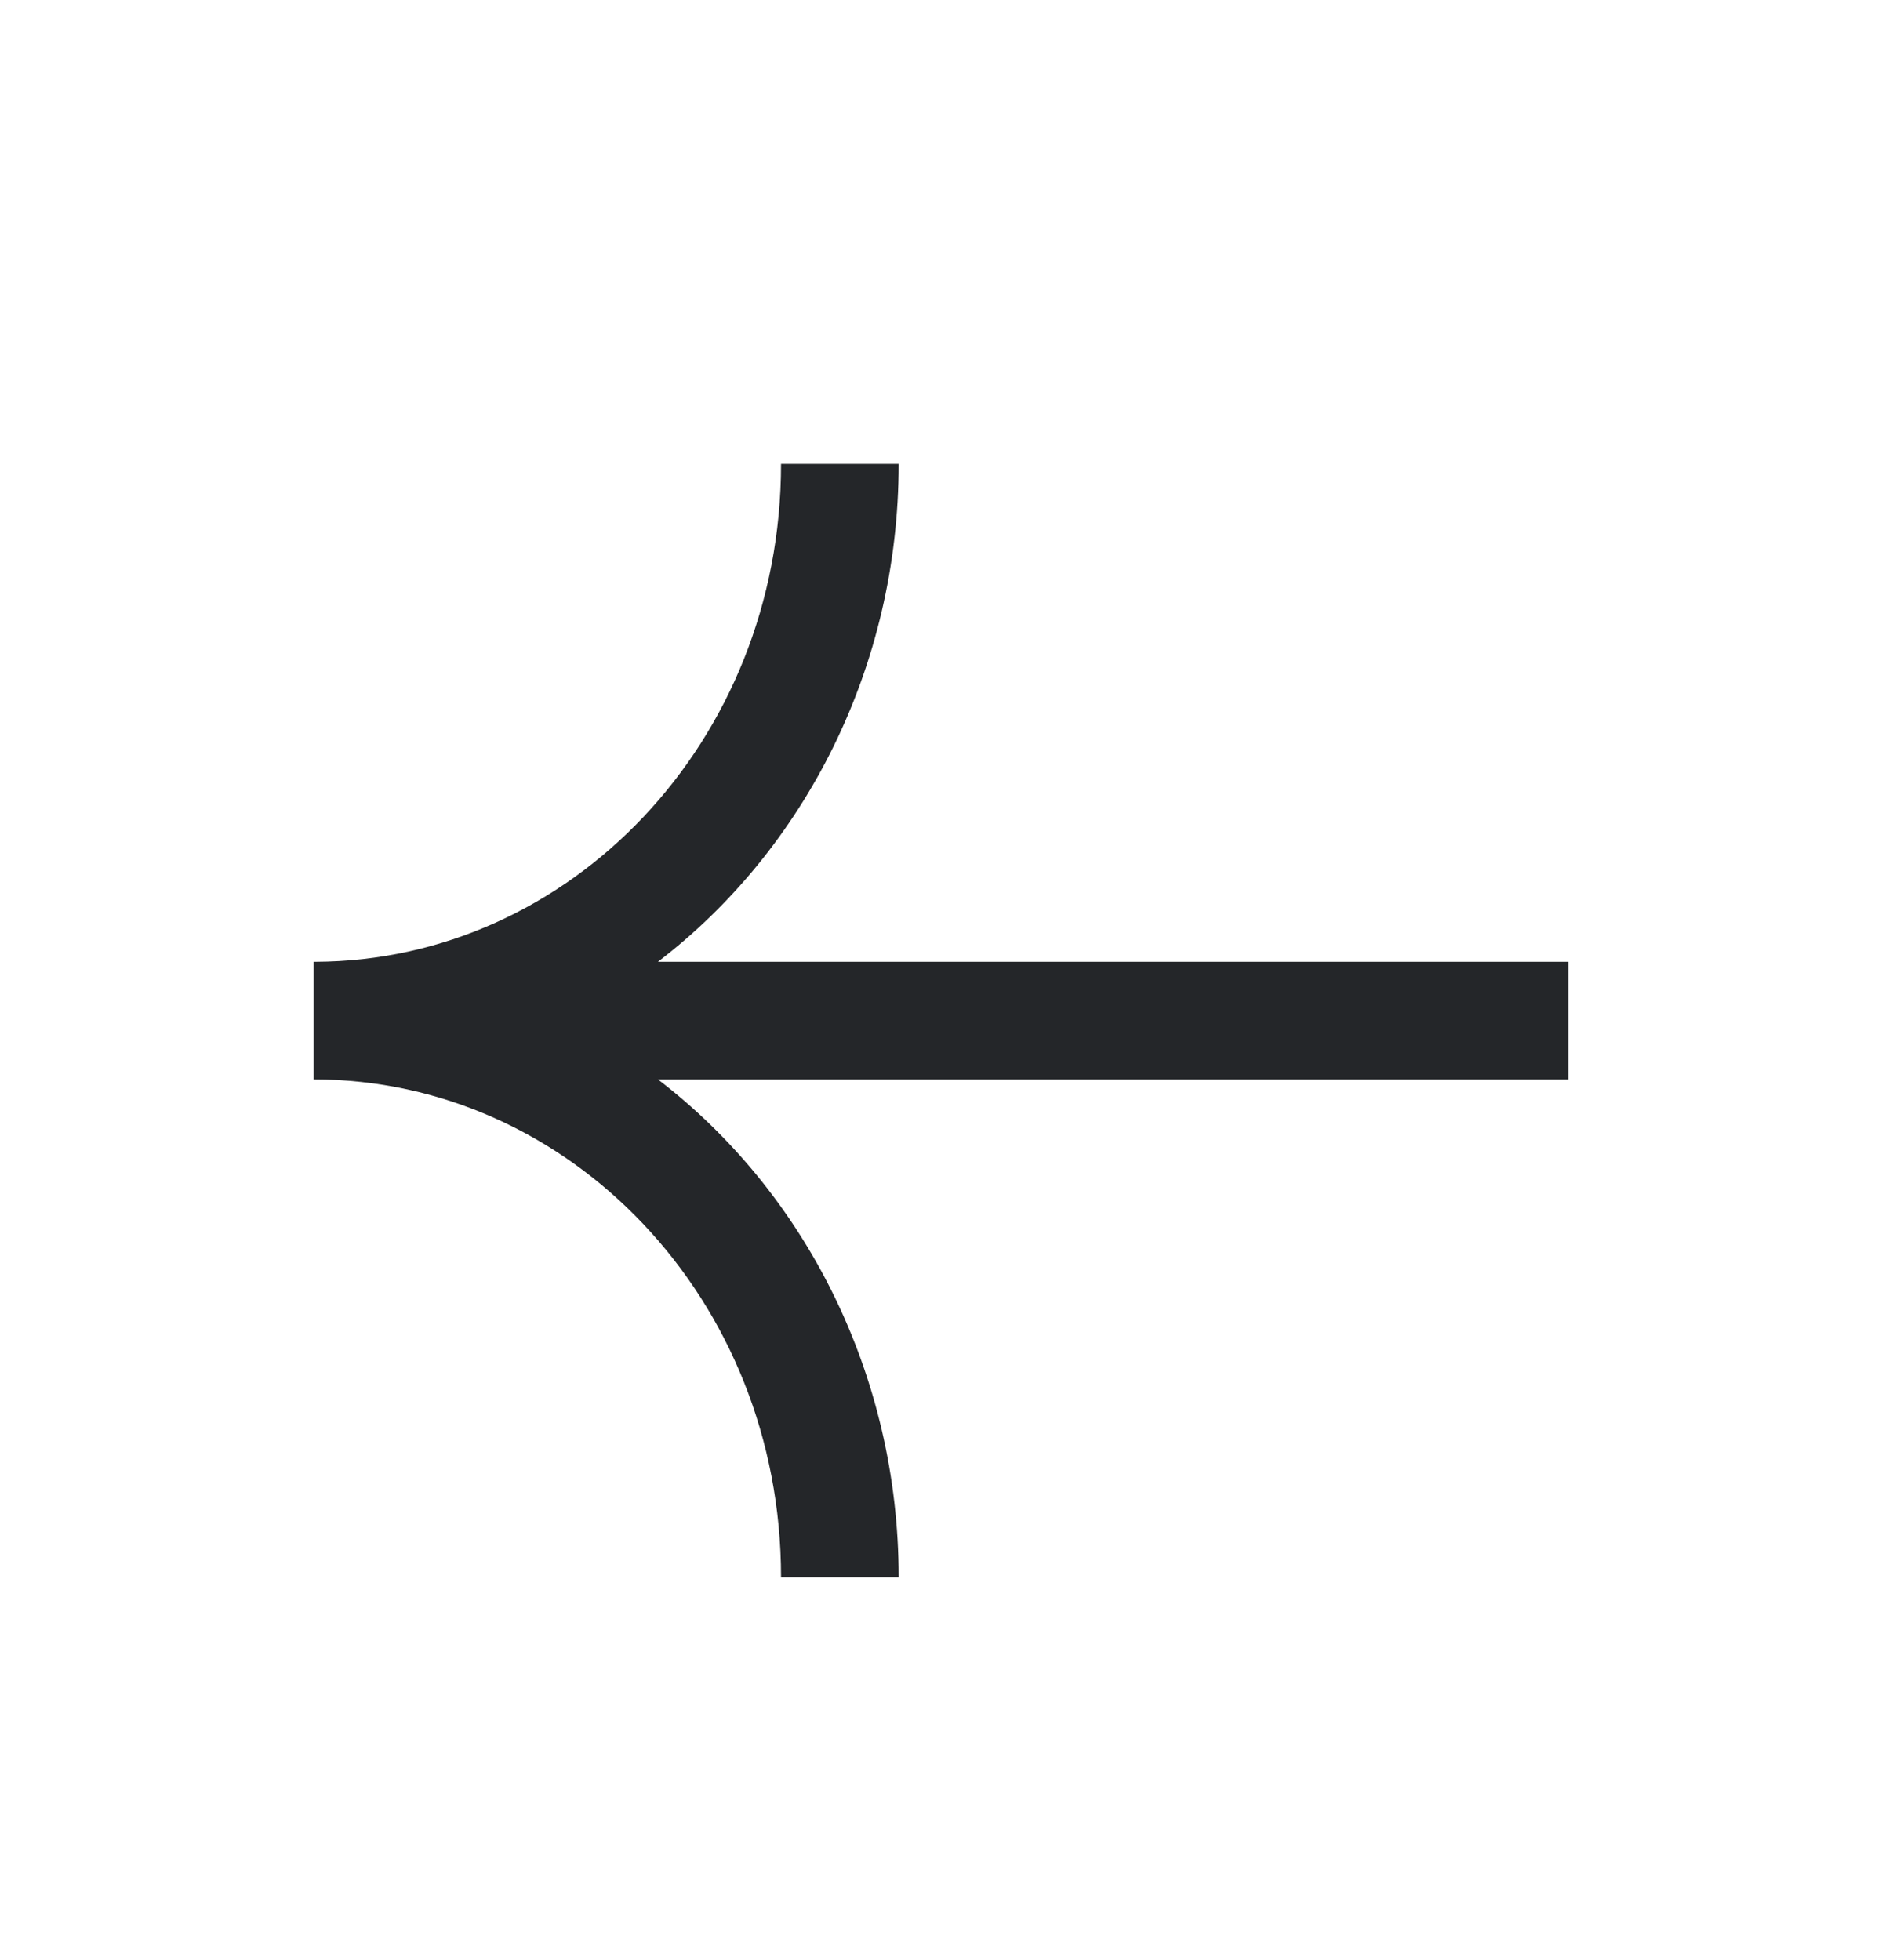 <svg width="24" height="25" viewBox="0 0 24 25" fill="none" xmlns="http://www.w3.org/2000/svg">
<path fill-rule="evenodd" clip-rule="evenodd" d="M9.96 5.917C9.96 9.457 7.27 12.257 4.02 12.267H4V13.767C7.26 13.767 9.96 16.567 9.96 20.117H11.46C11.46 17.527 10.26 15.197 8.39 13.767H20V12.267H8.39C10.26 10.837 11.46 8.507 11.46 5.917H9.96Z" fill="#242629"/>
</svg>

